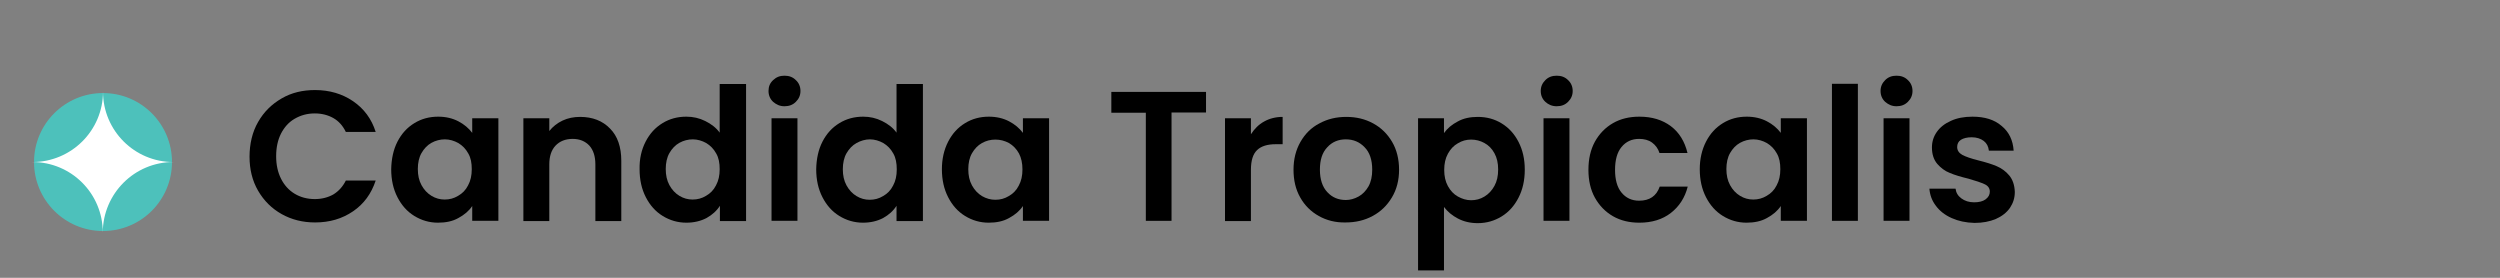 <?xml version="1.0" encoding="utf-8"?>
<!-- Generator: Adobe Illustrator 25.0.1, SVG Export Plug-In . SVG Version: 6.00 Build 0)  -->
<svg version="1.1" id="Layer_1" xmlns="http://www.w3.org/2000/svg" xmlns:xlink="http://www.w3.org/1999/xlink" x="0px" y="0px"
	 viewBox="0 0 108 12" style="enable-background:new 0 0 108 12;" xml:space="preserve">
<rect x="0" y="0" width="108" height="12" fill="#808080" stroke="none"/>
<style type="text/css">
	.st0{fill:#4DC1BB;}
	.st1{fill:#FFFFFF;}
</style>
<g>
	<path d="M11.15,5.27c0.25-0.44,0.59-0.77,1.02-1.02s0.91-0.36,1.44-0.36c0.62,0,1.17,0.16,1.64,0.48s0.8,0.76,0.98,1.33h-1.29
		c-0.13-0.27-0.31-0.47-0.54-0.6c-0.23-0.13-0.5-0.2-0.8-0.2c-0.33,0-0.61,0.08-0.87,0.23s-0.45,0.37-0.59,0.64
		c-0.14,0.28-0.21,0.6-0.21,0.98c0,0.37,0.07,0.69,0.21,0.97c0.14,0.28,0.34,0.5,0.59,0.65s0.54,0.23,0.87,0.23
		c0.3,0,0.57-0.07,0.8-0.2c0.23-0.14,0.41-0.34,0.54-0.6h1.29c-0.19,0.57-0.51,1.01-0.98,1.33c-0.47,0.32-1.01,0.48-1.64,0.48
		c-0.53,0-1.01-0.12-1.44-0.36c-0.43-0.24-0.77-0.58-1.02-1.01s-0.37-0.92-0.37-1.47S10.9,5.7,11.15,5.27z"/>
	<path d="M17.17,6.12c0.18-0.35,0.42-0.61,0.73-0.8c0.31-0.19,0.65-0.28,1.03-0.28c0.33,0,0.62,0.07,0.87,0.2
		c0.25,0.13,0.45,0.3,0.6,0.5V5.11h1.13v4.43h-1.13V8.9c-0.14,0.21-0.34,0.38-0.6,0.52c-0.25,0.14-0.54,0.2-0.88,0.2
		c-0.37,0-0.71-0.1-1.02-0.29s-0.55-0.46-0.73-0.81c-0.18-0.35-0.27-0.75-0.27-1.21C16.91,6.87,16.99,6.47,17.17,6.12z M20.23,6.63
		c-0.11-0.2-0.25-0.34-0.43-0.45c-0.18-0.1-0.38-0.16-0.58-0.16s-0.4,0.05-0.58,0.15c-0.18,0.1-0.32,0.25-0.43,0.44
		c-0.11,0.19-0.16,0.43-0.16,0.69c0,0.27,0.05,0.5,0.16,0.7s0.25,0.35,0.43,0.46c0.18,0.11,0.37,0.16,0.57,0.16
		c0.21,0,0.4-0.05,0.58-0.16c0.18-0.1,0.33-0.25,0.43-0.45c0.11-0.2,0.16-0.43,0.16-0.7S20.34,6.82,20.23,6.63z"/>
	<path d="M26.35,5.55c0.33,0.33,0.49,0.8,0.49,1.4v2.6h-1.12V7.1c0-0.35-0.09-0.62-0.26-0.81C25.28,6.1,25.04,6,24.74,6
		C24.43,6,24.18,6.1,24,6.29s-0.27,0.46-0.27,0.81v2.45h-1.12V5.11h1.12v0.55c0.15-0.19,0.34-0.34,0.57-0.45s0.49-0.16,0.76-0.16
		C25.6,5.05,26.03,5.22,26.35,5.55z"/>
	<path d="M27.89,6.12c0.18-0.35,0.42-0.61,0.73-0.8c0.31-0.19,0.65-0.28,1.03-0.28c0.29,0,0.56,0.06,0.82,0.19
		c0.26,0.13,0.47,0.29,0.62,0.5v-2.1h1.14v5.92H31.1V8.89c-0.14,0.22-0.33,0.39-0.58,0.53c-0.25,0.13-0.54,0.2-0.87,0.2
		c-0.37,0-0.71-0.1-1.02-0.29c-0.31-0.19-0.55-0.46-0.73-0.81c-0.18-0.35-0.27-0.75-0.27-1.21C27.62,6.87,27.71,6.47,27.89,6.12z
		 M30.94,6.63c-0.11-0.2-0.25-0.34-0.43-0.45c-0.18-0.1-0.38-0.16-0.58-0.16s-0.4,0.05-0.58,0.15c-0.18,0.1-0.32,0.25-0.43,0.44
		c-0.11,0.19-0.16,0.43-0.16,0.69c0,0.27,0.05,0.5,0.16,0.7s0.25,0.35,0.43,0.46c0.18,0.11,0.37,0.16,0.57,0.16
		c0.21,0,0.4-0.05,0.58-0.16c0.18-0.1,0.33-0.25,0.43-0.45c0.11-0.2,0.16-0.43,0.16-0.7S31.05,6.82,30.94,6.63z"/>
	<path d="M33.4,4.4c-0.13-0.12-0.2-0.28-0.2-0.47s0.06-0.34,0.2-0.47s0.29-0.19,0.49-0.19s0.36,0.06,0.49,0.19
		c0.13,0.12,0.2,0.28,0.2,0.47s-0.07,0.34-0.2,0.47c-0.13,0.13-0.29,0.19-0.49,0.19S33.54,4.52,33.4,4.4z M34.45,5.11v4.43h-1.12
		V5.11H34.45z"/>
	<path d="M35.53,6.12c0.18-0.35,0.42-0.61,0.73-0.8c0.31-0.19,0.65-0.28,1.03-0.28c0.29,0,0.56,0.06,0.82,0.19
		c0.26,0.13,0.47,0.29,0.62,0.5v-2.1h1.14v5.92h-1.14V8.89c-0.14,0.22-0.33,0.39-0.58,0.53c-0.25,0.13-0.54,0.2-0.87,0.2
		c-0.37,0-0.71-0.1-1.02-0.29c-0.31-0.19-0.55-0.46-0.73-0.81c-0.18-0.35-0.27-0.75-0.27-1.21C35.27,6.87,35.35,6.47,35.53,6.12z
		 M38.59,6.63c-0.11-0.2-0.25-0.34-0.43-0.45c-0.18-0.1-0.38-0.16-0.58-0.16S37.18,6.08,37,6.18c-0.18,0.1-0.32,0.25-0.43,0.44
		c-0.11,0.19-0.16,0.43-0.16,0.69c0,0.27,0.05,0.5,0.16,0.7S36.83,8.37,37,8.47c0.18,0.11,0.37,0.16,0.57,0.16
		c0.21,0,0.4-0.05,0.58-0.16c0.18-0.1,0.33-0.25,0.43-0.45c0.11-0.2,0.16-0.43,0.16-0.7S38.7,6.82,38.59,6.63z"/>
	<path d="M40.96,6.12c0.18-0.35,0.42-0.61,0.73-0.8c0.31-0.19,0.65-0.28,1.03-0.28c0.33,0,0.62,0.07,0.87,0.2
		c0.25,0.13,0.45,0.3,0.6,0.5V5.11h1.13v4.43h-1.13V8.9c-0.14,0.21-0.34,0.38-0.6,0.52c-0.25,0.14-0.54,0.2-0.88,0.2
		c-0.37,0-0.71-0.1-1.02-0.29s-0.55-0.46-0.73-0.81c-0.18-0.35-0.27-0.75-0.27-1.21C40.69,6.87,40.78,6.47,40.96,6.12z M44.02,6.63
		c-0.11-0.2-0.25-0.34-0.43-0.45C43.4,6.08,43.21,6.03,43,6.03s-0.4,0.05-0.58,0.15c-0.18,0.1-0.32,0.25-0.43,0.44
		c-0.11,0.19-0.16,0.43-0.16,0.69c0,0.27,0.05,0.5,0.16,0.7s0.25,0.35,0.43,0.46C42.61,8.58,42.8,8.63,43,8.63
		c0.21,0,0.4-0.05,0.58-0.16c0.18-0.1,0.33-0.25,0.43-0.45c0.11-0.2,0.16-0.43,0.16-0.7S44.12,6.82,44.02,6.63z"/>
	<path d="M52.1,3.96v0.9h-1.49v4.68H49.5V4.87h-1.49v-0.9H52.1z"/>
	<path d="M54.61,5.25c0.23-0.13,0.5-0.2,0.8-0.2v1.18h-0.3c-0.35,0-0.62,0.08-0.8,0.25c-0.18,0.17-0.27,0.45-0.27,0.86v2.21h-1.12
		V5.11h1.12V5.8C54.19,5.57,54.37,5.38,54.61,5.25z"/>
	<path d="M56.97,9.33c-0.34-0.19-0.61-0.46-0.8-0.8c-0.2-0.35-0.29-0.75-0.29-1.2c0-0.45,0.1-0.85,0.3-1.2s0.47-0.62,0.82-0.8
		c0.35-0.19,0.73-0.28,1.16-0.28s0.81,0.09,1.16,0.28c0.35,0.19,0.62,0.46,0.82,0.8s0.3,0.75,0.3,1.2c0,0.45-0.1,0.85-0.31,1.2
		c-0.21,0.35-0.48,0.61-0.83,0.8c-0.35,0.19-0.74,0.28-1.17,0.28C57.69,9.62,57.31,9.52,56.97,9.33z M58.69,8.49
		c0.18-0.1,0.32-0.25,0.43-0.44c0.11-0.2,0.16-0.44,0.16-0.72c0-0.42-0.11-0.75-0.33-0.97c-0.22-0.23-0.49-0.34-0.81-0.34
		s-0.59,0.11-0.8,0.34c-0.22,0.23-0.32,0.55-0.32,0.97s0.11,0.75,0.32,0.97c0.21,0.23,0.48,0.34,0.8,0.34
		C58.32,8.64,58.51,8.59,58.69,8.49z"/>
	<path d="M62.97,5.25c0.25-0.14,0.54-0.2,0.87-0.2c0.38,0,0.72,0.09,1.03,0.28c0.31,0.19,0.55,0.45,0.73,0.8s0.27,0.74,0.27,1.2
		s-0.09,0.86-0.27,1.21c-0.18,0.35-0.42,0.62-0.73,0.81s-0.65,0.29-1.03,0.29c-0.33,0-0.61-0.07-0.86-0.2s-0.45-0.3-0.6-0.5v2.74
		h-1.12V5.11h1.12v0.64C62.52,5.55,62.72,5.38,62.97,5.25z M64.56,6.62c-0.11-0.2-0.25-0.34-0.43-0.44
		c-0.18-0.1-0.37-0.15-0.58-0.15c-0.2,0-0.39,0.05-0.57,0.16c-0.18,0.1-0.32,0.25-0.43,0.45s-0.16,0.43-0.16,0.7s0.05,0.5,0.16,0.7
		s0.25,0.35,0.43,0.45c0.18,0.1,0.37,0.16,0.57,0.16c0.21,0,0.4-0.05,0.58-0.16c0.18-0.11,0.32-0.26,0.43-0.46s0.16-0.43,0.16-0.71
		C64.72,7.05,64.67,6.82,64.56,6.62z"/>
	<path d="M66.76,4.4c-0.13-0.12-0.2-0.28-0.2-0.47s0.07-0.34,0.2-0.47s0.29-0.19,0.49-0.19s0.36,0.06,0.49,0.19
		c0.13,0.12,0.2,0.28,0.2,0.47s-0.07,0.34-0.2,0.47c-0.13,0.13-0.29,0.19-0.49,0.19S66.89,4.52,66.76,4.4z M67.8,5.11v4.43h-1.12
		V5.11H67.8z"/>
	<path d="M68.9,6.12c0.19-0.34,0.45-0.61,0.78-0.8c0.33-0.19,0.71-0.28,1.14-0.28c0.55,0,1,0.14,1.36,0.41
		c0.36,0.27,0.6,0.66,0.72,1.16h-1.21c-0.06-0.19-0.17-0.34-0.32-0.45c-0.15-0.11-0.34-0.16-0.56-0.16c-0.32,0-0.57,0.12-0.76,0.35
		c-0.19,0.23-0.28,0.56-0.28,0.99c0,0.42,0.09,0.75,0.28,0.98c0.19,0.23,0.44,0.35,0.76,0.35c0.45,0,0.75-0.2,0.89-0.61h1.21
		c-0.12,0.48-0.37,0.86-0.73,1.14c-0.36,0.28-0.82,0.42-1.36,0.42c-0.43,0-0.81-0.09-1.14-0.28c-0.33-0.19-0.59-0.46-0.78-0.8
		s-0.28-0.75-0.28-1.2C68.62,6.87,68.71,6.47,68.9,6.12z"/>
	<path d="M73.7,6.12c0.18-0.35,0.42-0.61,0.73-0.8c0.31-0.19,0.65-0.28,1.03-0.28c0.33,0,0.62,0.07,0.87,0.2
		c0.25,0.13,0.45,0.3,0.6,0.5V5.11h1.13v4.43h-1.13V8.9c-0.14,0.21-0.34,0.38-0.6,0.52c-0.25,0.14-0.55,0.2-0.88,0.2
		c-0.37,0-0.71-0.1-1.02-0.29s-0.55-0.46-0.73-0.81c-0.18-0.35-0.27-0.75-0.27-1.21C73.43,6.87,73.52,6.47,73.7,6.12z M76.76,6.63
		c-0.11-0.2-0.25-0.34-0.43-0.45c-0.18-0.1-0.38-0.16-0.58-0.16s-0.4,0.05-0.58,0.15c-0.18,0.1-0.32,0.25-0.43,0.44
		c-0.11,0.19-0.16,0.43-0.16,0.69c0,0.27,0.05,0.5,0.16,0.7s0.25,0.35,0.43,0.46c0.18,0.11,0.37,0.16,0.57,0.16
		c0.21,0,0.4-0.05,0.58-0.16c0.18-0.1,0.33-0.25,0.43-0.45c0.11-0.2,0.16-0.43,0.16-0.7S76.87,6.82,76.76,6.63z"/>
	<path d="M80.26,3.62v5.92h-1.12V3.62H80.26z"/>
	<path d="M81.44,4.4c-0.13-0.12-0.2-0.28-0.2-0.47s0.07-0.34,0.2-0.47s0.29-0.19,0.49-0.19s0.36,0.06,0.49,0.19
		c0.13,0.12,0.2,0.28,0.2,0.47s-0.07,0.34-0.2,0.47c-0.13,0.13-0.29,0.19-0.49,0.19S81.58,4.52,81.44,4.4z M82.49,5.11v4.43h-1.12
		V5.11H82.49z"/>
	<path d="M84.31,9.42c-0.29-0.13-0.52-0.31-0.68-0.53c-0.17-0.22-0.26-0.47-0.28-0.74h1.13c0.02,0.17,0.1,0.31,0.25,0.42
		c0.15,0.11,0.33,0.17,0.55,0.17c0.21,0,0.38-0.04,0.5-0.13c0.12-0.09,0.18-0.2,0.18-0.33c0-0.14-0.07-0.25-0.22-0.32
		s-0.38-0.15-0.7-0.24c-0.33-0.08-0.6-0.16-0.81-0.25c-0.21-0.08-0.39-0.22-0.54-0.39c-0.15-0.18-0.23-0.41-0.23-0.71
		c0-0.25,0.07-0.47,0.21-0.67s0.34-0.36,0.61-0.48c0.26-0.12,0.57-0.18,0.93-0.18c0.53,0,0.95,0.13,1.26,0.4
		c0.32,0.26,0.49,0.62,0.52,1.07h-1.07c-0.02-0.18-0.09-0.32-0.22-0.42s-0.31-0.16-0.52-0.16c-0.2,0-0.36,0.04-0.47,0.11
		s-0.16,0.18-0.16,0.31c0,0.15,0.08,0.26,0.22,0.34c0.15,0.08,0.38,0.16,0.7,0.24c0.32,0.08,0.58,0.16,0.79,0.25s0.39,0.22,0.54,0.4
		c0.15,0.18,0.23,0.42,0.24,0.71c0,0.26-0.07,0.48-0.21,0.69c-0.14,0.2-0.34,0.36-0.61,0.48c-0.26,0.11-0.57,0.17-0.92,0.17
		C84.92,9.62,84.6,9.55,84.31,9.42z"/>
</g>
<g>
	<g>
		<circle class="st0" cx="4.45" cy="7" r="2.98"/>
	</g>
	<g>
		<path class="st1" d="M7.49,7C5.81,7,4.45,5.64,4.45,3.96C4.45,5.64,3.08,7,1.4,7c1.68,0,3.04,1.36,3.04,3.04
			C4.45,8.36,5.81,7,7.49,7"/>
	</g>
</g>
</svg>
